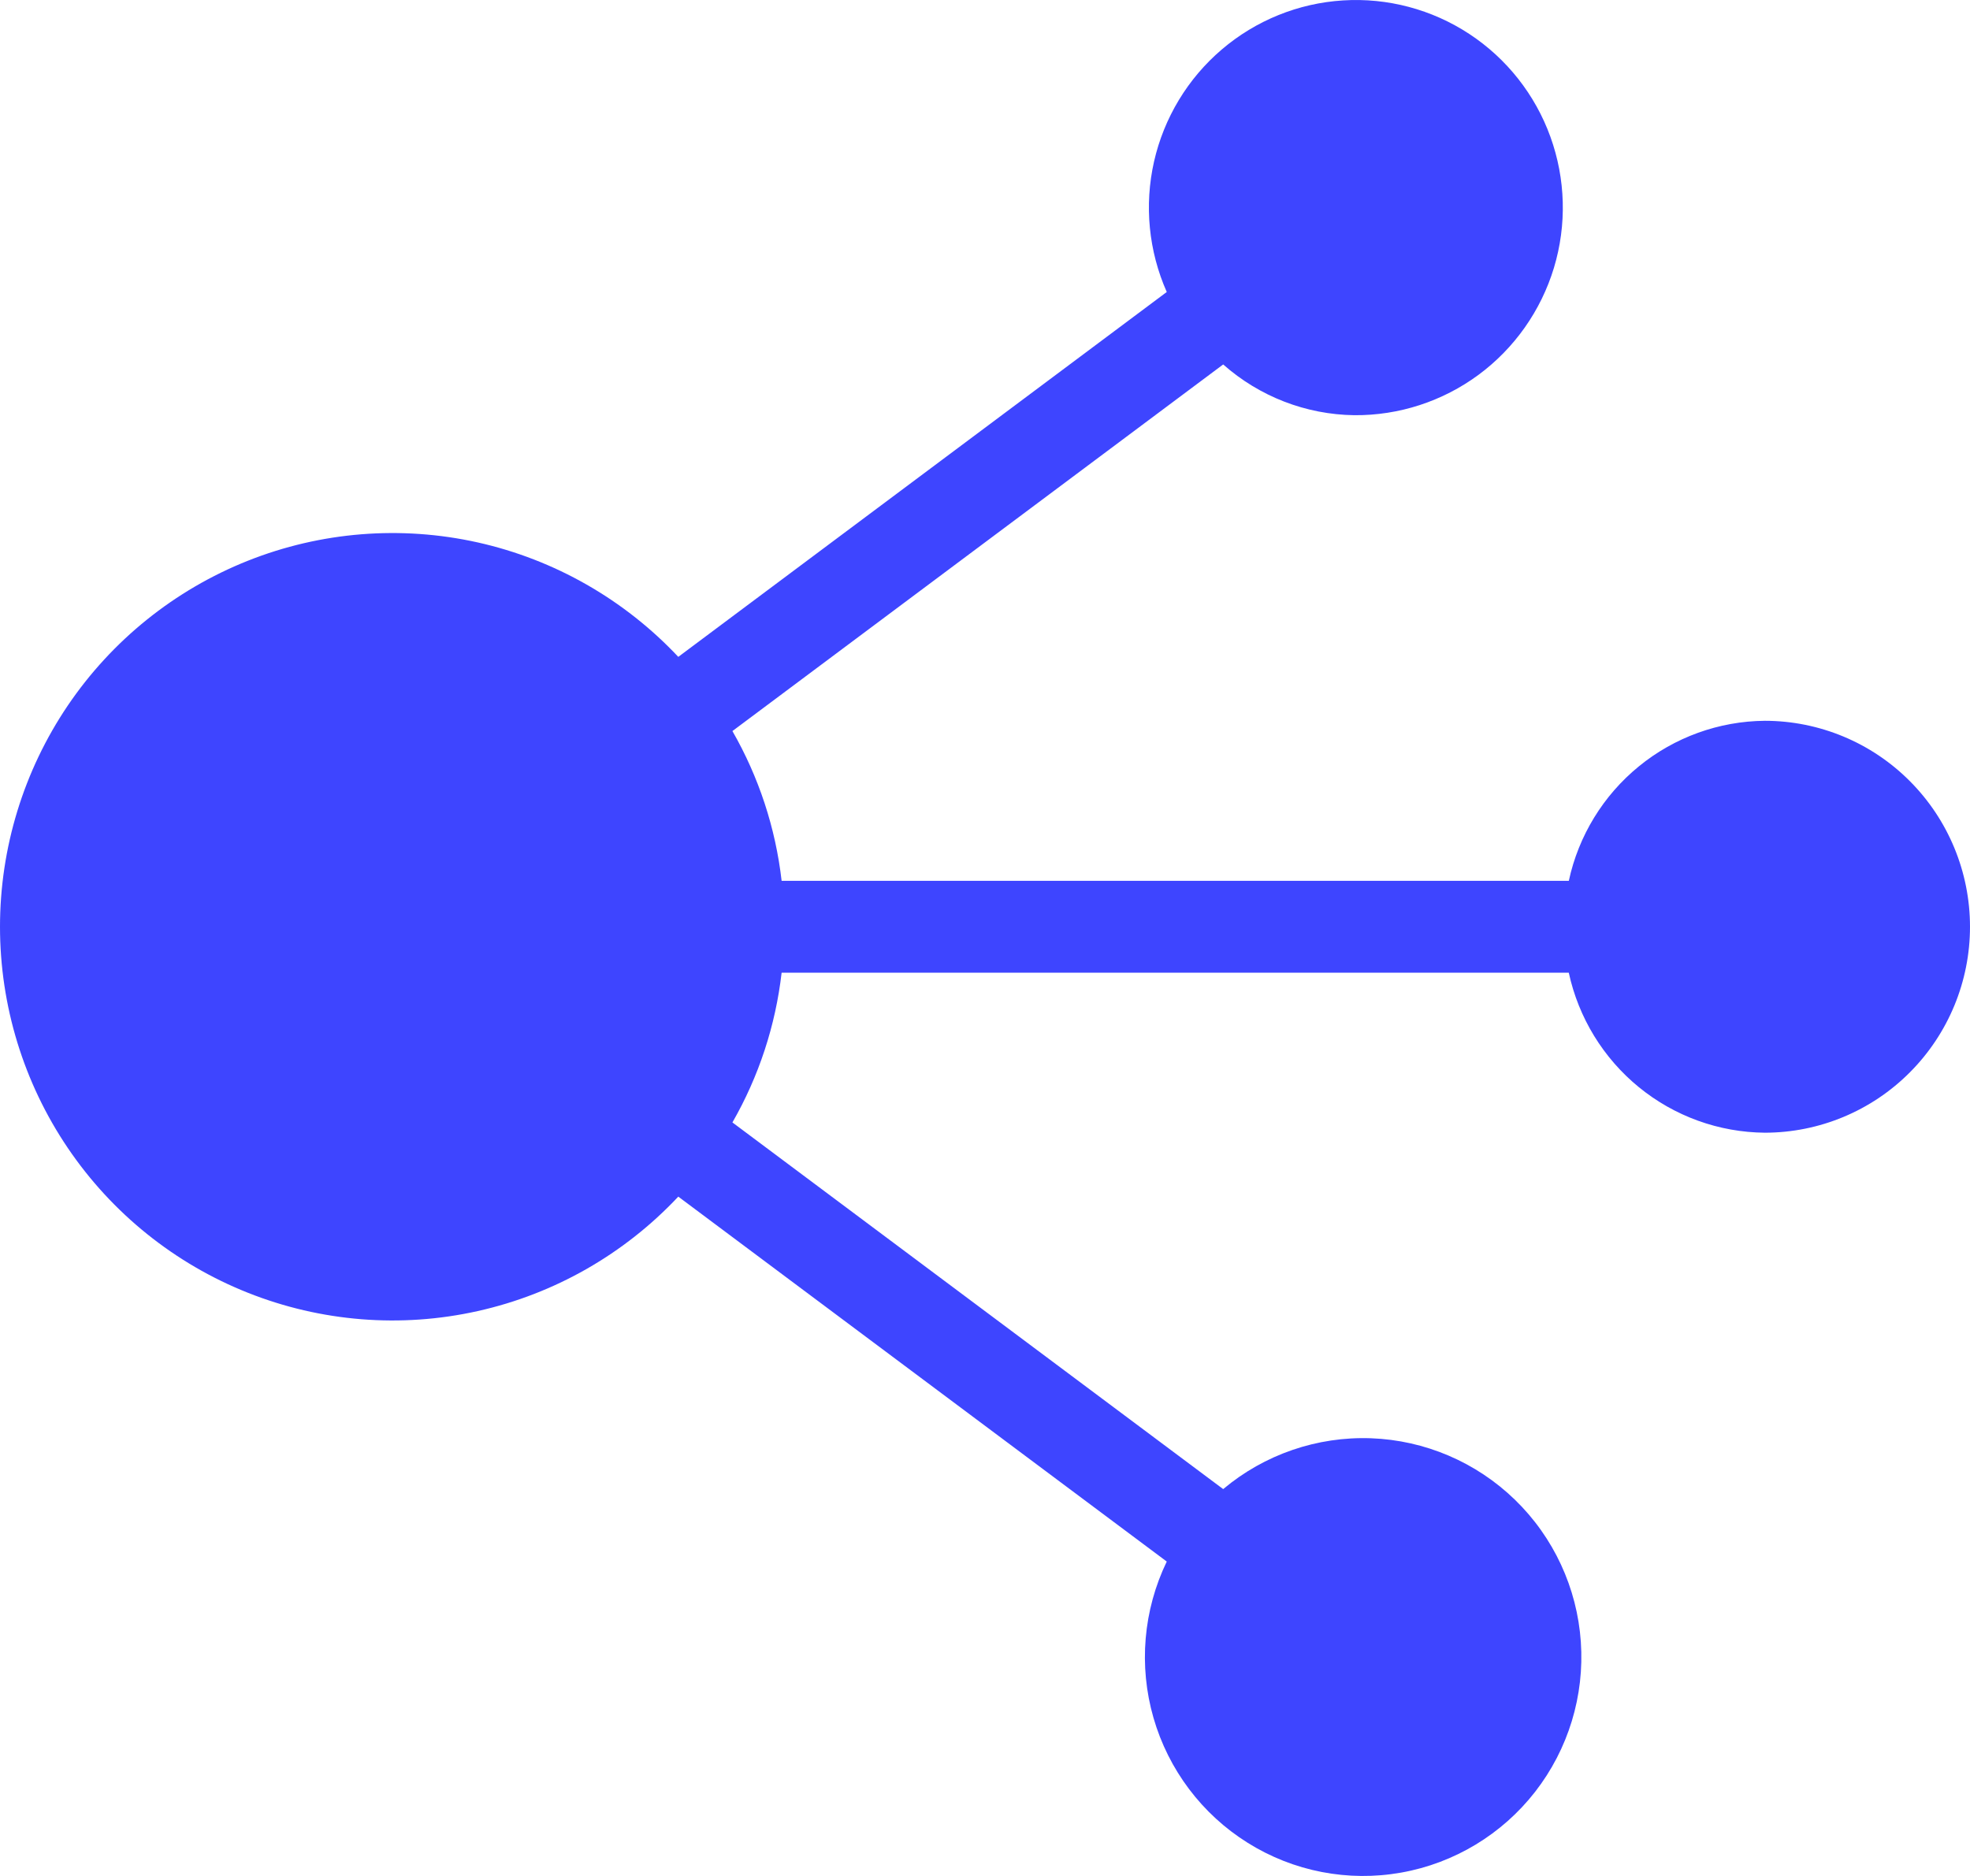 <svg width="42" height="40" viewBox="0 0 42 40" fill="none" xmlns="http://www.w3.org/2000/svg">
<path d="M37.627 15.369C36.648 15.377 35.7 15.72 34.941 16.34C34.181 16.96 33.654 17.821 33.447 18.781H16.664C16.535 17.656 16.178 16.569 15.615 15.588L26.078 7.771C26.851 8.455 27.842 8.839 28.872 8.853C29.825 8.861 30.755 8.558 31.522 7.992C32.289 7.425 32.853 6.624 33.13 5.709C33.406 4.794 33.379 3.814 33.054 2.916C32.729 2.017 32.122 1.248 31.325 0.724C30.528 0.2 29.583 -0.051 28.632 0.009C27.681 0.068 26.775 0.435 26.049 1.054C25.323 1.673 24.816 2.512 24.604 3.444C24.393 4.376 24.488 5.352 24.875 6.226L14.461 14.006C13.311 12.782 11.822 11.932 10.186 11.566C8.549 11.201 6.841 11.337 5.283 11.957C3.724 12.578 2.387 13.653 1.445 15.044C0.504 16.436 0 18.079 0 19.761C0 21.443 0.504 23.086 1.445 24.477C2.387 25.869 3.724 26.944 5.283 27.564C6.841 28.184 8.549 28.321 10.186 27.955C11.822 27.59 13.311 26.74 14.461 25.515L24.875 33.296C24.374 34.334 24.273 35.52 24.592 36.628C24.911 37.735 25.627 38.685 26.602 39.294C27.577 39.904 28.742 40.13 29.874 39.928C31.005 39.727 32.022 39.113 32.729 38.205C33.436 37.296 33.783 36.157 33.703 35.008C33.624 33.858 33.123 32.778 32.297 31.977C31.471 31.176 30.379 30.709 29.23 30.667C28.082 30.626 26.959 31.012 26.078 31.751L15.615 23.933C16.178 22.952 16.535 21.865 16.664 20.74H33.446C33.654 21.7 34.181 22.561 34.94 23.181C35.7 23.802 36.648 24.144 37.627 24.152C38.787 24.151 39.9 23.688 40.719 22.864C41.539 22.041 42 20.925 42 19.761C42 18.597 41.539 17.48 40.719 16.657C39.9 15.833 38.787 15.37 37.627 15.369Z" fill="#3E45FF"/>
</svg>
